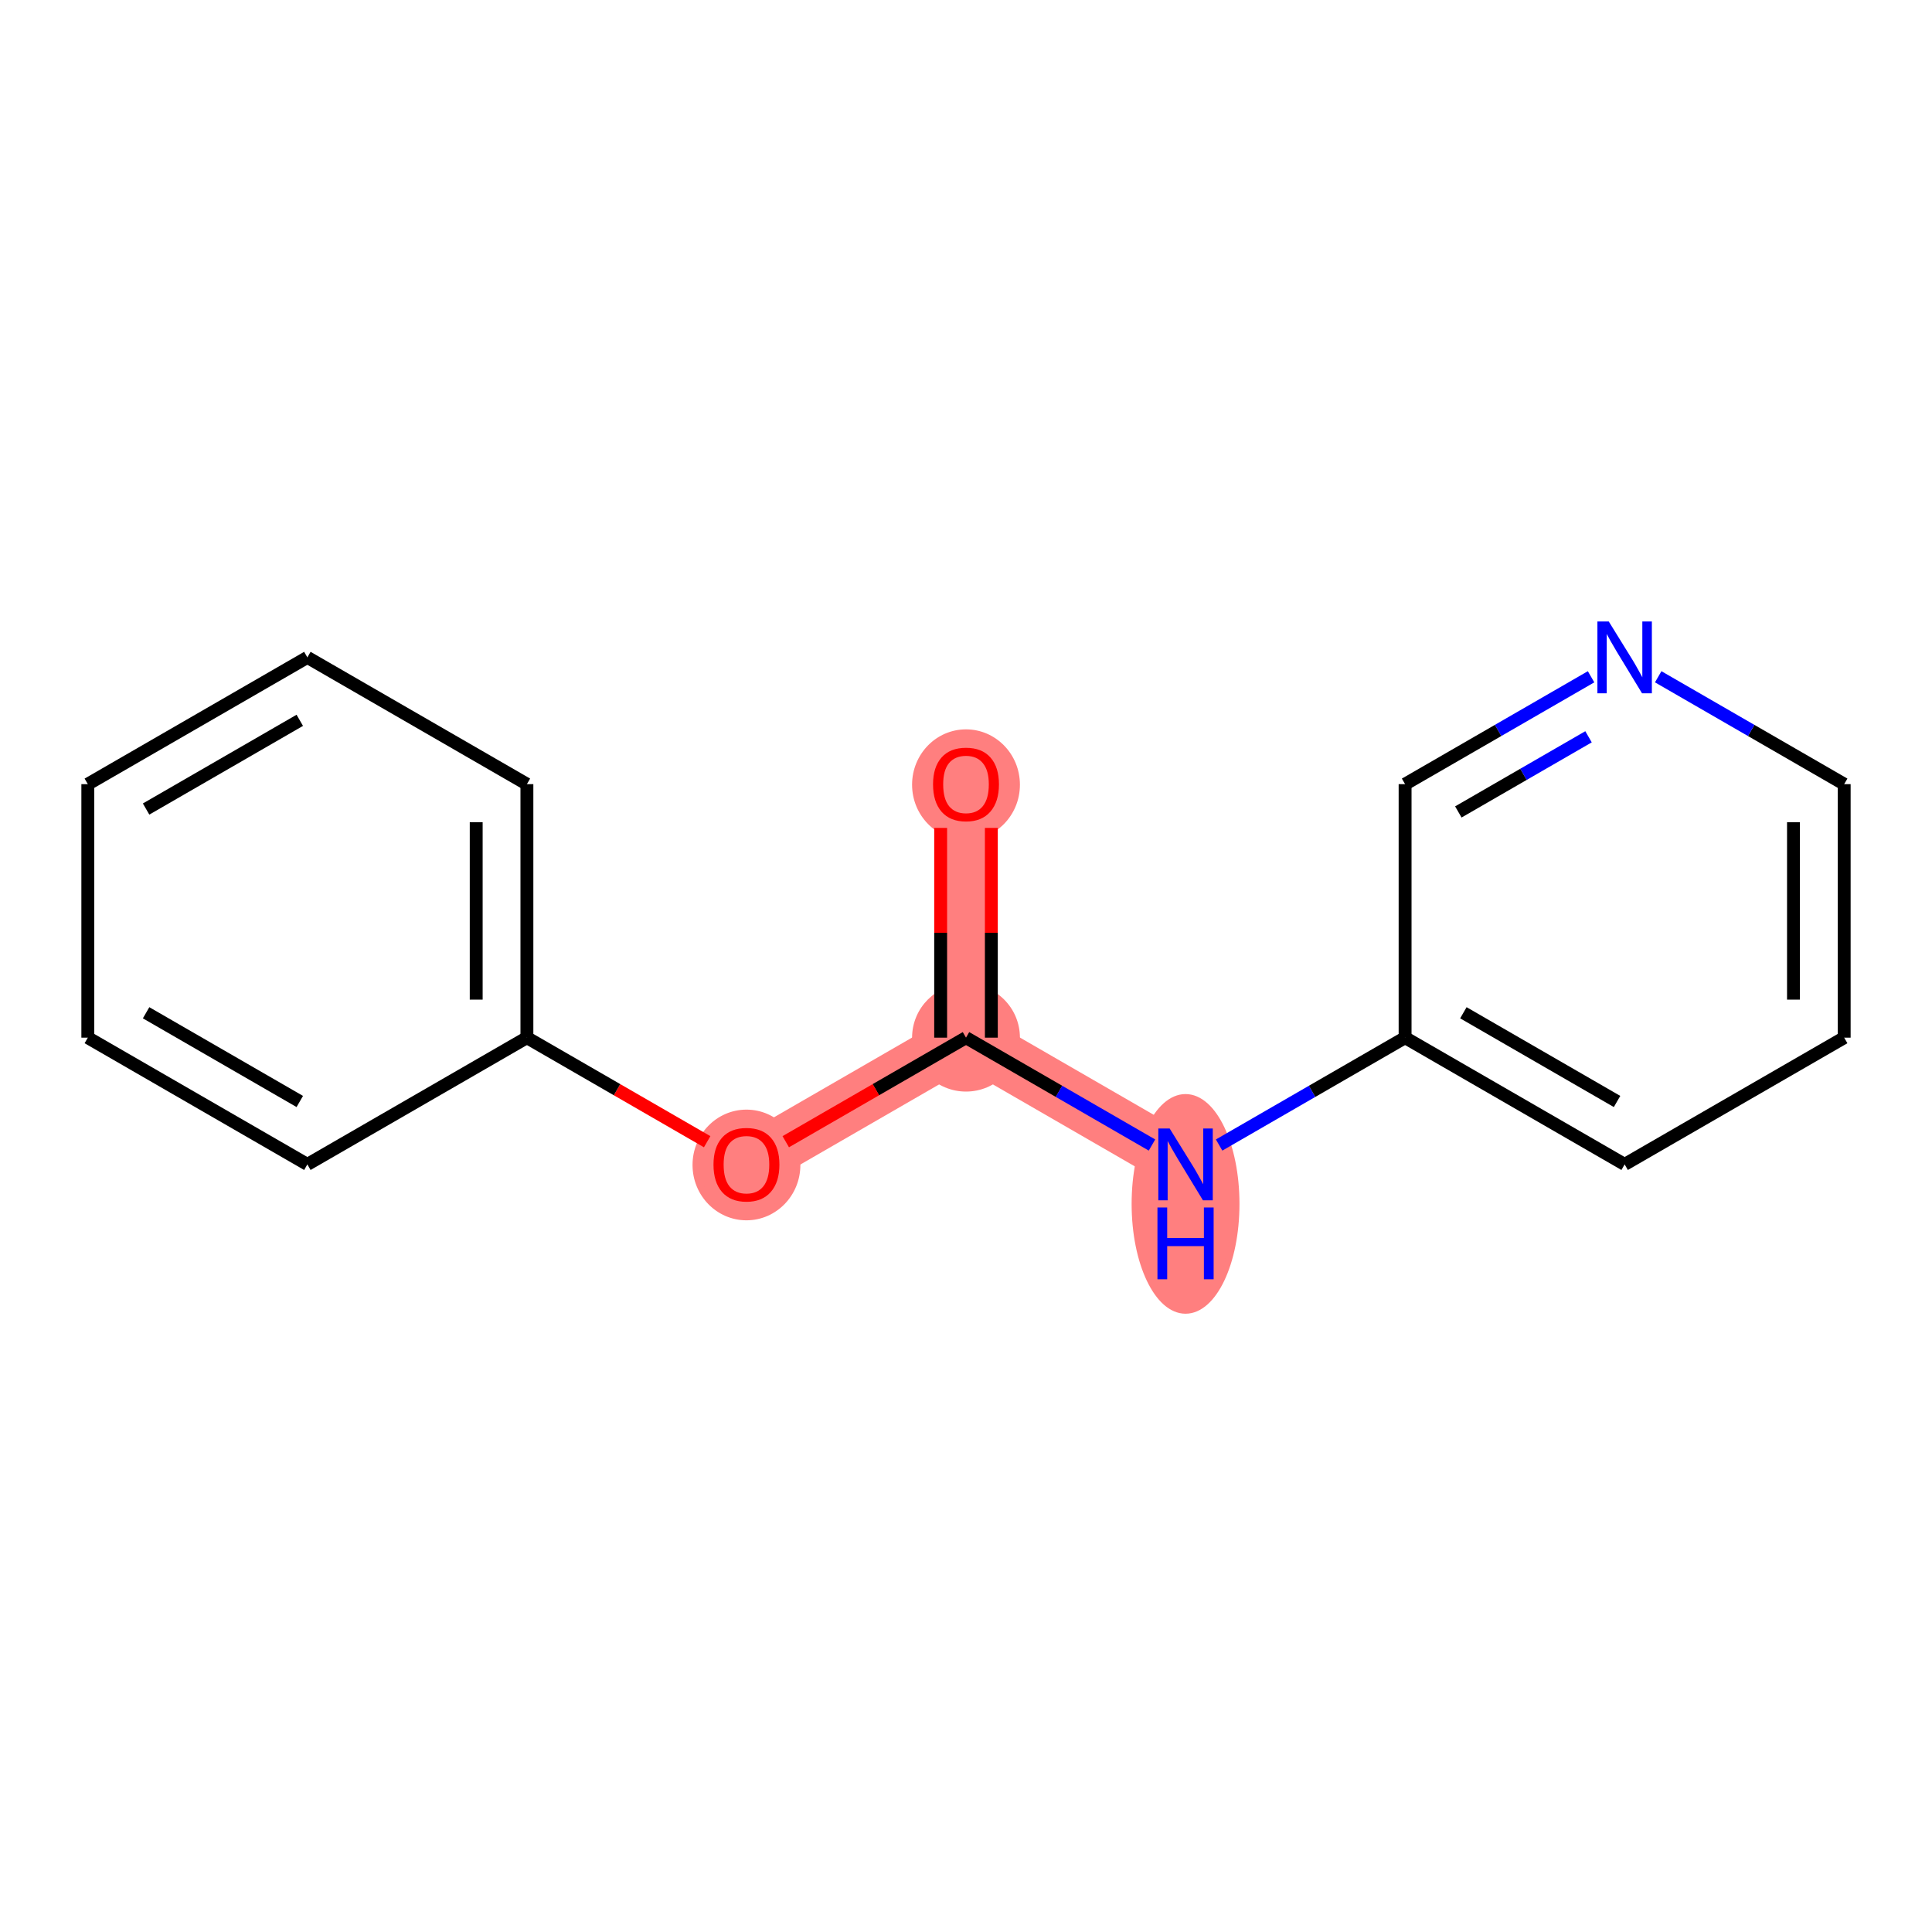<?xml version='1.0' encoding='iso-8859-1'?>
<svg version='1.1' baseProfile='full'
              xmlns='http://www.w3.org/2000/svg'
                      xmlns:rdkit='http://www.rdkit.org/xml'
                      xmlns:xlink='http://www.w3.org/1999/xlink'
                  xml:space='preserve'
width='300px' height='300px' viewBox='0 0 300 300'>
<!-- END OF HEADER -->
<rect style='opacity:1.0;fill:#FFFFFF;stroke:none' width='300' height='300' x='0' y='0'> </rect>
<rect style='opacity:1.0;fill:#FFFFFF;stroke:none' width='300' height='300' x='0' y='0'> </rect>
<path d='M 150,121.762 L 150,161.127' style='fill:none;fill-rule:evenodd;stroke:#FF7F7F;stroke-width:8.4px;stroke-linecap:butt;stroke-linejoin:miter;stroke-opacity:1' />
<path d='M 150,161.127 L 184.091,180.809' style='fill:none;fill-rule:evenodd;stroke:#FF7F7F;stroke-width:8.4px;stroke-linecap:butt;stroke-linejoin:miter;stroke-opacity:1' />
<path d='M 150,161.127 L 115.909,180.809' style='fill:none;fill-rule:evenodd;stroke:#FF7F7F;stroke-width:8.4px;stroke-linecap:butt;stroke-linejoin:miter;stroke-opacity:1' />
<ellipse cx='150' cy='121.848' rx='7.873' ry='8.094'  style='fill:#FF7F7F;fill-rule:evenodd;stroke:#FF7F7F;stroke-width:1.0px;stroke-linecap:butt;stroke-linejoin:miter;stroke-opacity:1' />
<ellipse cx='150' cy='161.127' rx='7.873' ry='7.873'  style='fill:#FF7F7F;fill-rule:evenodd;stroke:#FF7F7F;stroke-width:1.0px;stroke-linecap:butt;stroke-linejoin:miter;stroke-opacity:1' />
<ellipse cx='184.091' cy='186.94' rx='7.873' ry='16.554'  style='fill:#FF7F7F;fill-rule:evenodd;stroke:#FF7F7F;stroke-width:1.0px;stroke-linecap:butt;stroke-linejoin:miter;stroke-opacity:1' />
<ellipse cx='115.909' cy='180.896' rx='7.873' ry='8.094'  style='fill:#FF7F7F;fill-rule:evenodd;stroke:#FF7F7F;stroke-width:1.0px;stroke-linecap:butt;stroke-linejoin:miter;stroke-opacity:1' />
<path class='bond-0 atom-0 atom-1' d='M 146.064,128.556 L 146.064,144.841' style='fill:none;fill-rule:evenodd;stroke:#FF0000;stroke-width:2.0px;stroke-linecap:butt;stroke-linejoin:miter;stroke-opacity:1' />
<path class='bond-0 atom-0 atom-1' d='M 146.064,144.841 L 146.064,161.127' style='fill:none;fill-rule:evenodd;stroke:#000000;stroke-width:2.0px;stroke-linecap:butt;stroke-linejoin:miter;stroke-opacity:1' />
<path class='bond-0 atom-0 atom-1' d='M 153.936,128.556 L 153.936,144.841' style='fill:none;fill-rule:evenodd;stroke:#FF0000;stroke-width:2.0px;stroke-linecap:butt;stroke-linejoin:miter;stroke-opacity:1' />
<path class='bond-0 atom-0 atom-1' d='M 153.936,144.841 L 153.936,161.127' style='fill:none;fill-rule:evenodd;stroke:#000000;stroke-width:2.0px;stroke-linecap:butt;stroke-linejoin:miter;stroke-opacity:1' />
<path class='bond-1 atom-1 atom-2' d='M 150,161.127 L 164.44,169.463' style='fill:none;fill-rule:evenodd;stroke:#000000;stroke-width:2.0px;stroke-linecap:butt;stroke-linejoin:miter;stroke-opacity:1' />
<path class='bond-1 atom-1 atom-2' d='M 164.44,169.463 L 178.879,177.8' style='fill:none;fill-rule:evenodd;stroke:#0000FF;stroke-width:2.0px;stroke-linecap:butt;stroke-linejoin:miter;stroke-opacity:1' />
<path class='bond-8 atom-1 atom-9' d='M 150,161.127 L 136.005,169.206' style='fill:none;fill-rule:evenodd;stroke:#000000;stroke-width:2.0px;stroke-linecap:butt;stroke-linejoin:miter;stroke-opacity:1' />
<path class='bond-8 atom-1 atom-9' d='M 136.005,169.206 L 122.011,177.286' style='fill:none;fill-rule:evenodd;stroke:#FF0000;stroke-width:2.0px;stroke-linecap:butt;stroke-linejoin:miter;stroke-opacity:1' />
<path class='bond-2 atom-2 atom-3' d='M 189.303,177.8 L 203.742,169.463' style='fill:none;fill-rule:evenodd;stroke:#0000FF;stroke-width:2.0px;stroke-linecap:butt;stroke-linejoin:miter;stroke-opacity:1' />
<path class='bond-2 atom-2 atom-3' d='M 203.742,169.463 L 218.182,161.127' style='fill:none;fill-rule:evenodd;stroke:#000000;stroke-width:2.0px;stroke-linecap:butt;stroke-linejoin:miter;stroke-opacity:1' />
<path class='bond-3 atom-3 atom-4' d='M 218.182,161.127 L 252.273,180.809' style='fill:none;fill-rule:evenodd;stroke:#000000;stroke-width:2.0px;stroke-linecap:butt;stroke-linejoin:miter;stroke-opacity:1' />
<path class='bond-3 atom-3 atom-4' d='M 227.232,157.261 L 251.096,171.038' style='fill:none;fill-rule:evenodd;stroke:#000000;stroke-width:2.0px;stroke-linecap:butt;stroke-linejoin:miter;stroke-opacity:1' />
<path class='bond-15 atom-8 atom-3' d='M 218.182,121.762 L 218.182,161.127' style='fill:none;fill-rule:evenodd;stroke:#000000;stroke-width:2.0px;stroke-linecap:butt;stroke-linejoin:miter;stroke-opacity:1' />
<path class='bond-4 atom-4 atom-5' d='M 252.273,180.809 L 286.364,161.127' style='fill:none;fill-rule:evenodd;stroke:#000000;stroke-width:2.0px;stroke-linecap:butt;stroke-linejoin:miter;stroke-opacity:1' />
<path class='bond-5 atom-5 atom-6' d='M 286.364,161.127 L 286.364,121.762' style='fill:none;fill-rule:evenodd;stroke:#000000;stroke-width:2.0px;stroke-linecap:butt;stroke-linejoin:miter;stroke-opacity:1' />
<path class='bond-5 atom-5 atom-6' d='M 278.491,155.222 L 278.491,127.667' style='fill:none;fill-rule:evenodd;stroke:#000000;stroke-width:2.0px;stroke-linecap:butt;stroke-linejoin:miter;stroke-opacity:1' />
<path class='bond-6 atom-6 atom-7' d='M 286.364,121.762 L 271.924,113.425' style='fill:none;fill-rule:evenodd;stroke:#000000;stroke-width:2.0px;stroke-linecap:butt;stroke-linejoin:miter;stroke-opacity:1' />
<path class='bond-6 atom-6 atom-7' d='M 271.924,113.425 L 257.485,105.089' style='fill:none;fill-rule:evenodd;stroke:#0000FF;stroke-width:2.0px;stroke-linecap:butt;stroke-linejoin:miter;stroke-opacity:1' />
<path class='bond-7 atom-7 atom-8' d='M 247.061,105.089 L 232.621,113.425' style='fill:none;fill-rule:evenodd;stroke:#0000FF;stroke-width:2.0px;stroke-linecap:butt;stroke-linejoin:miter;stroke-opacity:1' />
<path class='bond-7 atom-7 atom-8' d='M 232.621,113.425 L 218.182,121.762' style='fill:none;fill-rule:evenodd;stroke:#000000;stroke-width:2.0px;stroke-linecap:butt;stroke-linejoin:miter;stroke-opacity:1' />
<path class='bond-7 atom-7 atom-8' d='M 246.665,114.408 L 236.558,120.243' style='fill:none;fill-rule:evenodd;stroke:#0000FF;stroke-width:2.0px;stroke-linecap:butt;stroke-linejoin:miter;stroke-opacity:1' />
<path class='bond-7 atom-7 atom-8' d='M 236.558,120.243 L 226.45,126.079' style='fill:none;fill-rule:evenodd;stroke:#000000;stroke-width:2.0px;stroke-linecap:butt;stroke-linejoin:miter;stroke-opacity:1' />
<path class='bond-9 atom-9 atom-10' d='M 109.808,177.286 L 95.813,169.206' style='fill:none;fill-rule:evenodd;stroke:#FF0000;stroke-width:2.0px;stroke-linecap:butt;stroke-linejoin:miter;stroke-opacity:1' />
<path class='bond-9 atom-9 atom-10' d='M 95.813,169.206 L 81.818,161.127' style='fill:none;fill-rule:evenodd;stroke:#000000;stroke-width:2.0px;stroke-linecap:butt;stroke-linejoin:miter;stroke-opacity:1' />
<path class='bond-10 atom-10 atom-11' d='M 81.818,161.127 L 81.818,121.762' style='fill:none;fill-rule:evenodd;stroke:#000000;stroke-width:2.0px;stroke-linecap:butt;stroke-linejoin:miter;stroke-opacity:1' />
<path class='bond-10 atom-10 atom-11' d='M 73.945,155.222 L 73.945,127.667' style='fill:none;fill-rule:evenodd;stroke:#000000;stroke-width:2.0px;stroke-linecap:butt;stroke-linejoin:miter;stroke-opacity:1' />
<path class='bond-16 atom-15 atom-10' d='M 47.727,180.809 L 81.818,161.127' style='fill:none;fill-rule:evenodd;stroke:#000000;stroke-width:2.0px;stroke-linecap:butt;stroke-linejoin:miter;stroke-opacity:1' />
<path class='bond-11 atom-11 atom-12' d='M 81.818,121.762 L 47.727,102.079' style='fill:none;fill-rule:evenodd;stroke:#000000;stroke-width:2.0px;stroke-linecap:butt;stroke-linejoin:miter;stroke-opacity:1' />
<path class='bond-12 atom-12 atom-13' d='M 47.727,102.079 L 13.636,121.762' style='fill:none;fill-rule:evenodd;stroke:#000000;stroke-width:2.0px;stroke-linecap:butt;stroke-linejoin:miter;stroke-opacity:1' />
<path class='bond-12 atom-12 atom-13' d='M 46.55,111.85 L 22.686,125.628' style='fill:none;fill-rule:evenodd;stroke:#000000;stroke-width:2.0px;stroke-linecap:butt;stroke-linejoin:miter;stroke-opacity:1' />
<path class='bond-13 atom-13 atom-14' d='M 13.636,121.762 L 13.636,161.127' style='fill:none;fill-rule:evenodd;stroke:#000000;stroke-width:2.0px;stroke-linecap:butt;stroke-linejoin:miter;stroke-opacity:1' />
<path class='bond-14 atom-14 atom-15' d='M 13.636,161.127 L 47.727,180.809' style='fill:none;fill-rule:evenodd;stroke:#000000;stroke-width:2.0px;stroke-linecap:butt;stroke-linejoin:miter;stroke-opacity:1' />
<path class='bond-14 atom-14 atom-15' d='M 22.686,157.261 L 46.55,171.038' style='fill:none;fill-rule:evenodd;stroke:#000000;stroke-width:2.0px;stroke-linecap:butt;stroke-linejoin:miter;stroke-opacity:1' />
<path  class='atom-0' d='M 144.883 121.793
Q 144.883 119.117, 146.205 117.621
Q 147.528 116.125, 150 116.125
Q 152.472 116.125, 153.795 117.621
Q 155.117 119.117, 155.117 121.793
Q 155.117 124.502, 153.779 126.045
Q 152.441 127.572, 150 127.572
Q 147.544 127.572, 146.205 126.045
Q 144.883 124.517, 144.883 121.793
M 150 126.312
Q 151.701 126.312, 152.614 125.179
Q 153.543 124.029, 153.543 121.793
Q 153.543 119.605, 152.614 118.502
Q 151.701 117.384, 150 117.384
Q 148.299 117.384, 147.37 118.487
Q 146.457 119.589, 146.457 121.793
Q 146.457 124.045, 147.37 125.179
Q 148.299 126.312, 150 126.312
' fill='#FF0000'/>
<path  class='atom-2' d='M 181.627 175.235
L 185.28 181.14
Q 185.642 181.722, 186.224 182.777
Q 186.807 183.832, 186.839 183.895
L 186.839 175.235
L 188.319 175.235
L 188.319 186.383
L 186.791 186.383
L 182.871 179.927
Q 182.414 179.171, 181.926 178.305
Q 181.453 177.439, 181.312 177.172
L 181.312 186.383
L 179.863 186.383
L 179.863 175.235
L 181.627 175.235
' fill='#0000FF'/>
<path  class='atom-2' d='M 179.729 187.498
L 181.241 187.498
L 181.241 192.237
L 186.941 192.237
L 186.941 187.498
L 188.453 187.498
L 188.453 198.646
L 186.941 198.646
L 186.941 193.497
L 181.241 193.497
L 181.241 198.646
L 179.729 198.646
L 179.729 187.498
' fill='#0000FF'/>
<path  class='atom-7' d='M 249.808 96.505
L 253.462 102.41
Q 253.824 102.993, 254.406 104.048
Q 254.989 105.103, 255.02 105.166
L 255.02 96.505
L 256.501 96.505
L 256.501 107.654
L 254.973 107.654
L 251.052 101.198
Q 250.596 100.442, 250.108 99.576
Q 249.635 98.71, 249.494 98.442
L 249.494 107.654
L 248.045 107.654
L 248.045 96.505
L 249.808 96.505
' fill='#0000FF'/>
<path  class='atom-9' d='M 110.792 180.841
Q 110.792 178.164, 112.114 176.668
Q 113.437 175.172, 115.909 175.172
Q 118.381 175.172, 119.704 176.668
Q 121.027 178.164, 121.027 180.841
Q 121.027 183.549, 119.688 185.092
Q 118.35 186.619, 115.909 186.619
Q 113.453 186.619, 112.114 185.092
Q 110.792 183.565, 110.792 180.841
M 115.909 185.36
Q 117.61 185.36, 118.523 184.226
Q 119.452 183.076, 119.452 180.841
Q 119.452 178.652, 118.523 177.55
Q 117.61 176.432, 115.909 176.432
Q 114.209 176.432, 113.28 177.534
Q 112.366 178.636, 112.366 180.841
Q 112.366 183.092, 113.28 184.226
Q 114.209 185.36, 115.909 185.36
' fill='#FF0000'/>
</svg>
